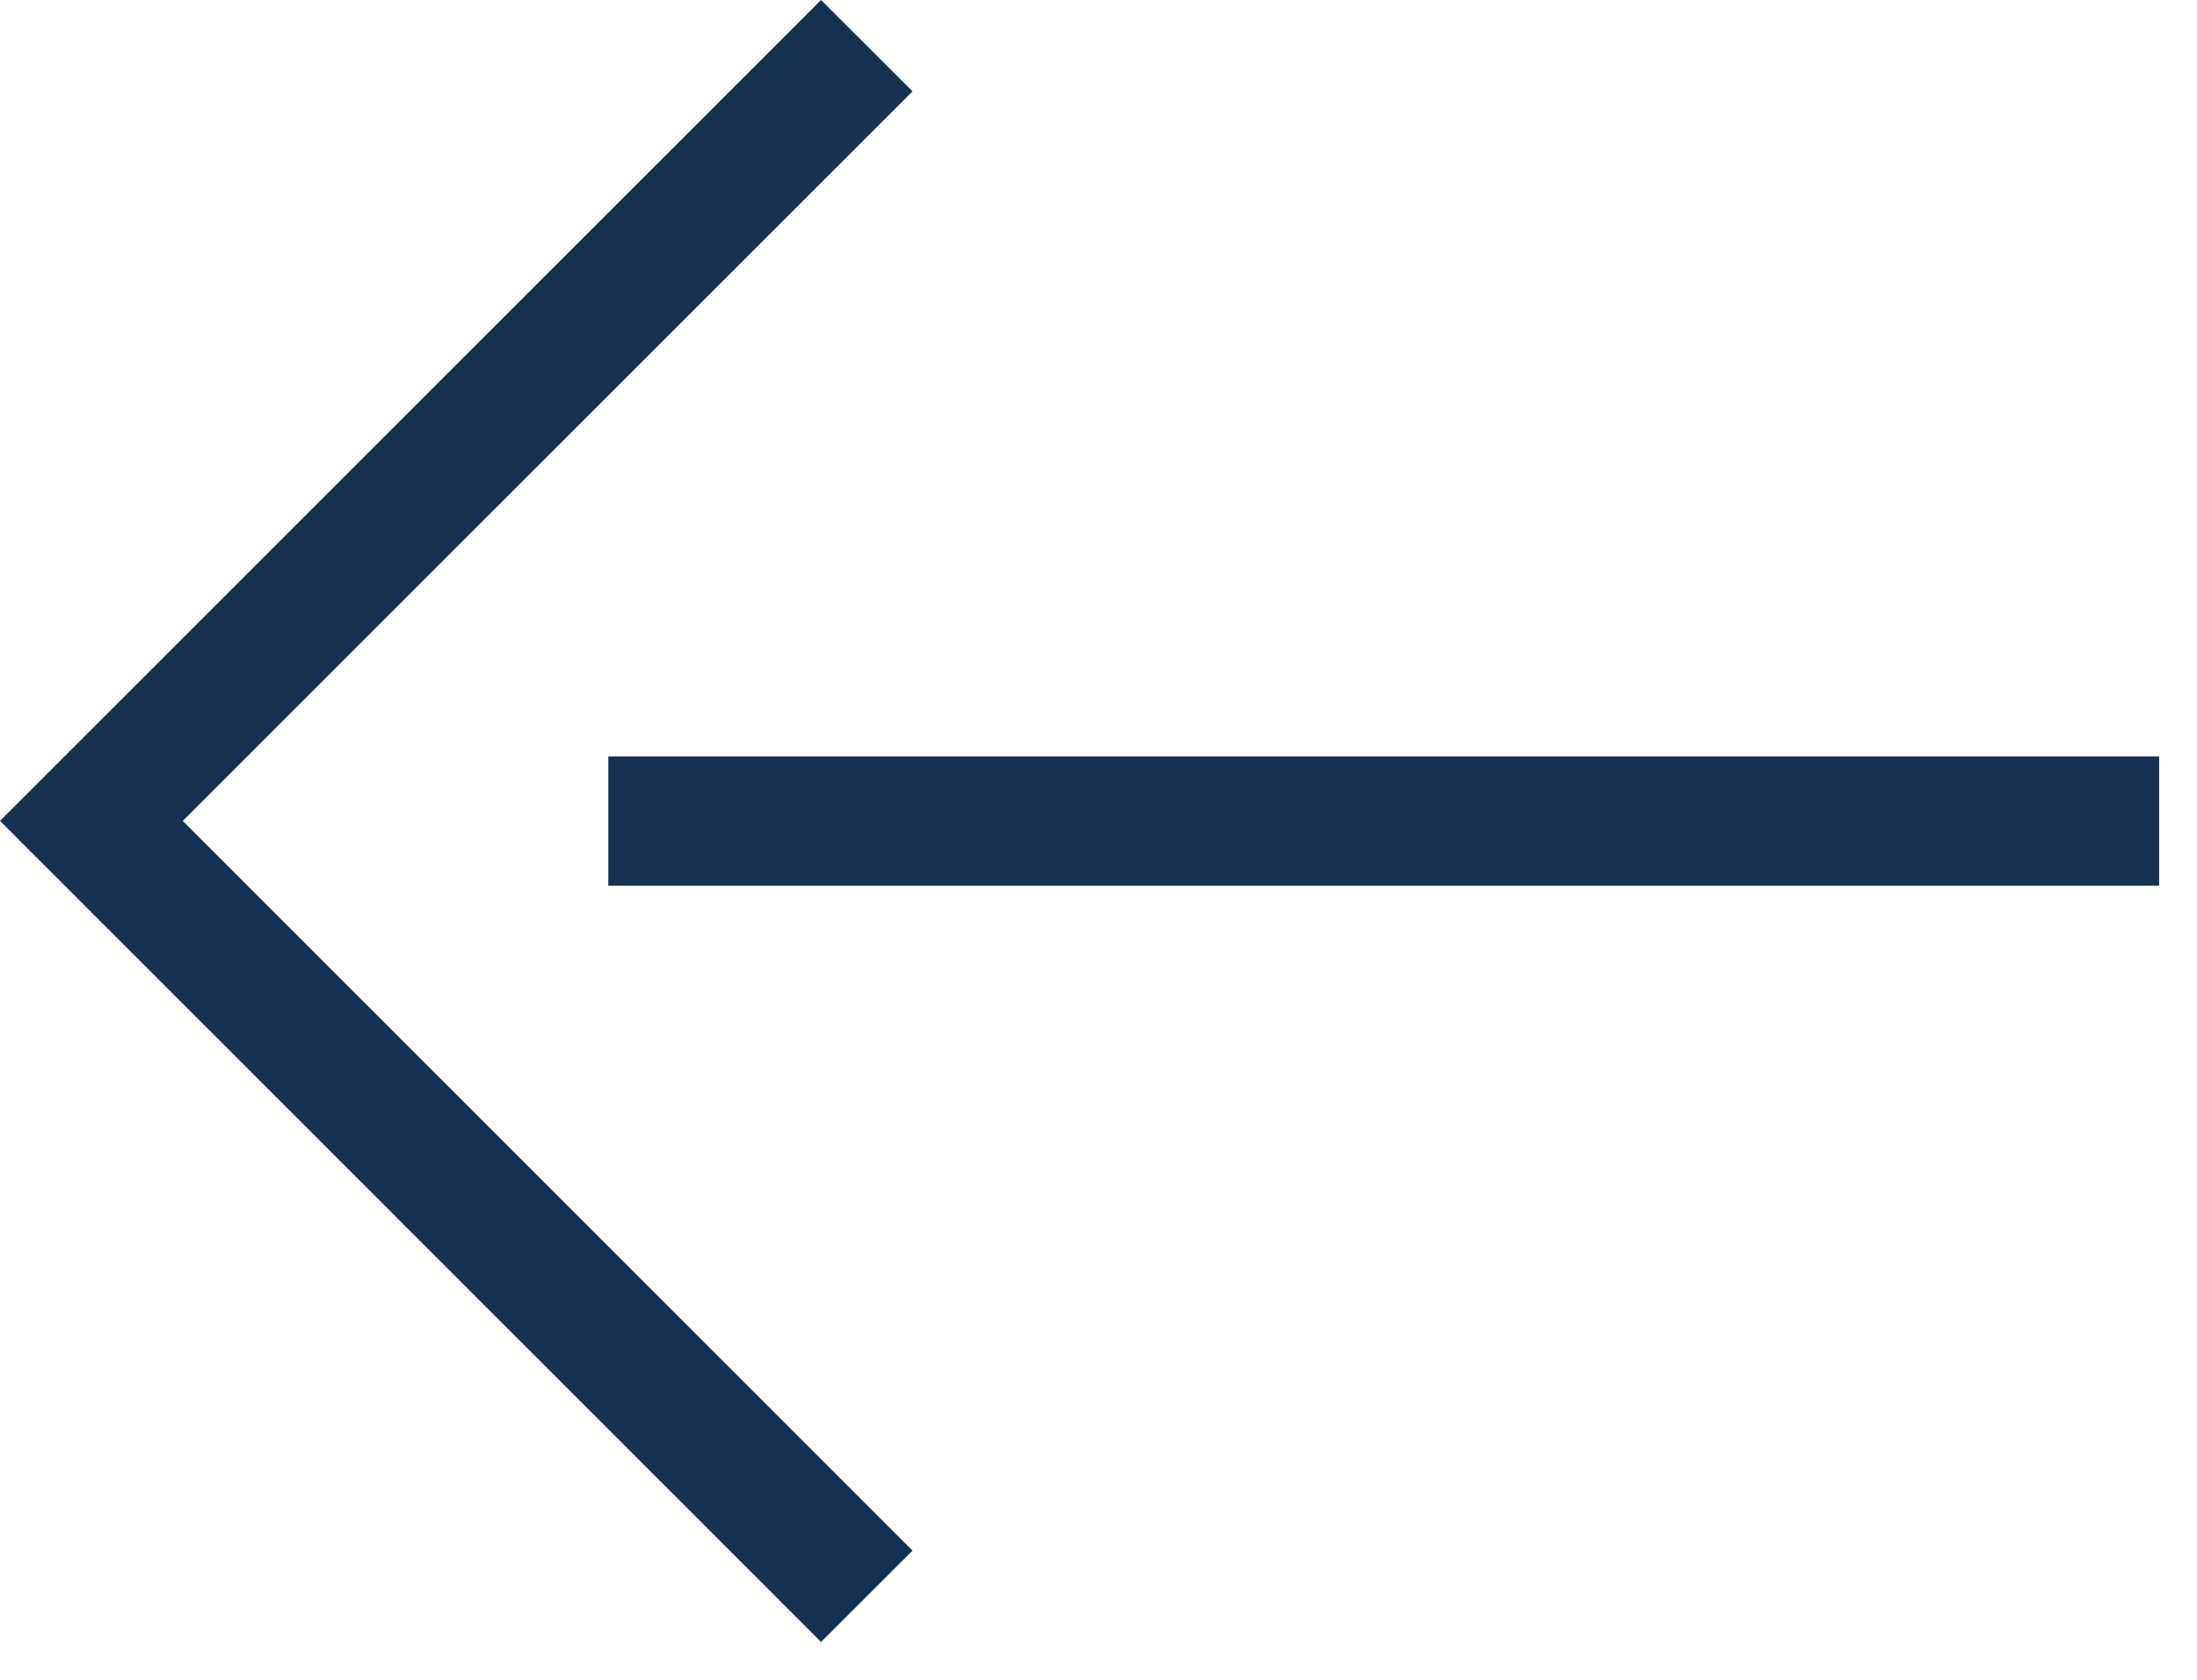 <svg width="17" height="13" viewBox="0 0 17 13" fill="none" xmlns="http://www.w3.org/2000/svg">
<path fill-rule="evenodd" clip-rule="evenodd" d="M1.414 6.353L7.061 12L6.353 12.707L-0 6.353L6.353 -7.62321e-05L7.061 0.707L1.414 6.353Z" fill="#153151"/>
<path fill-rule="evenodd" clip-rule="evenodd" d="M4.707 5.854L16.707 5.854L16.707 6.854L4.707 6.854L4.707 5.854Z" fill="#153151"/>
</svg>
